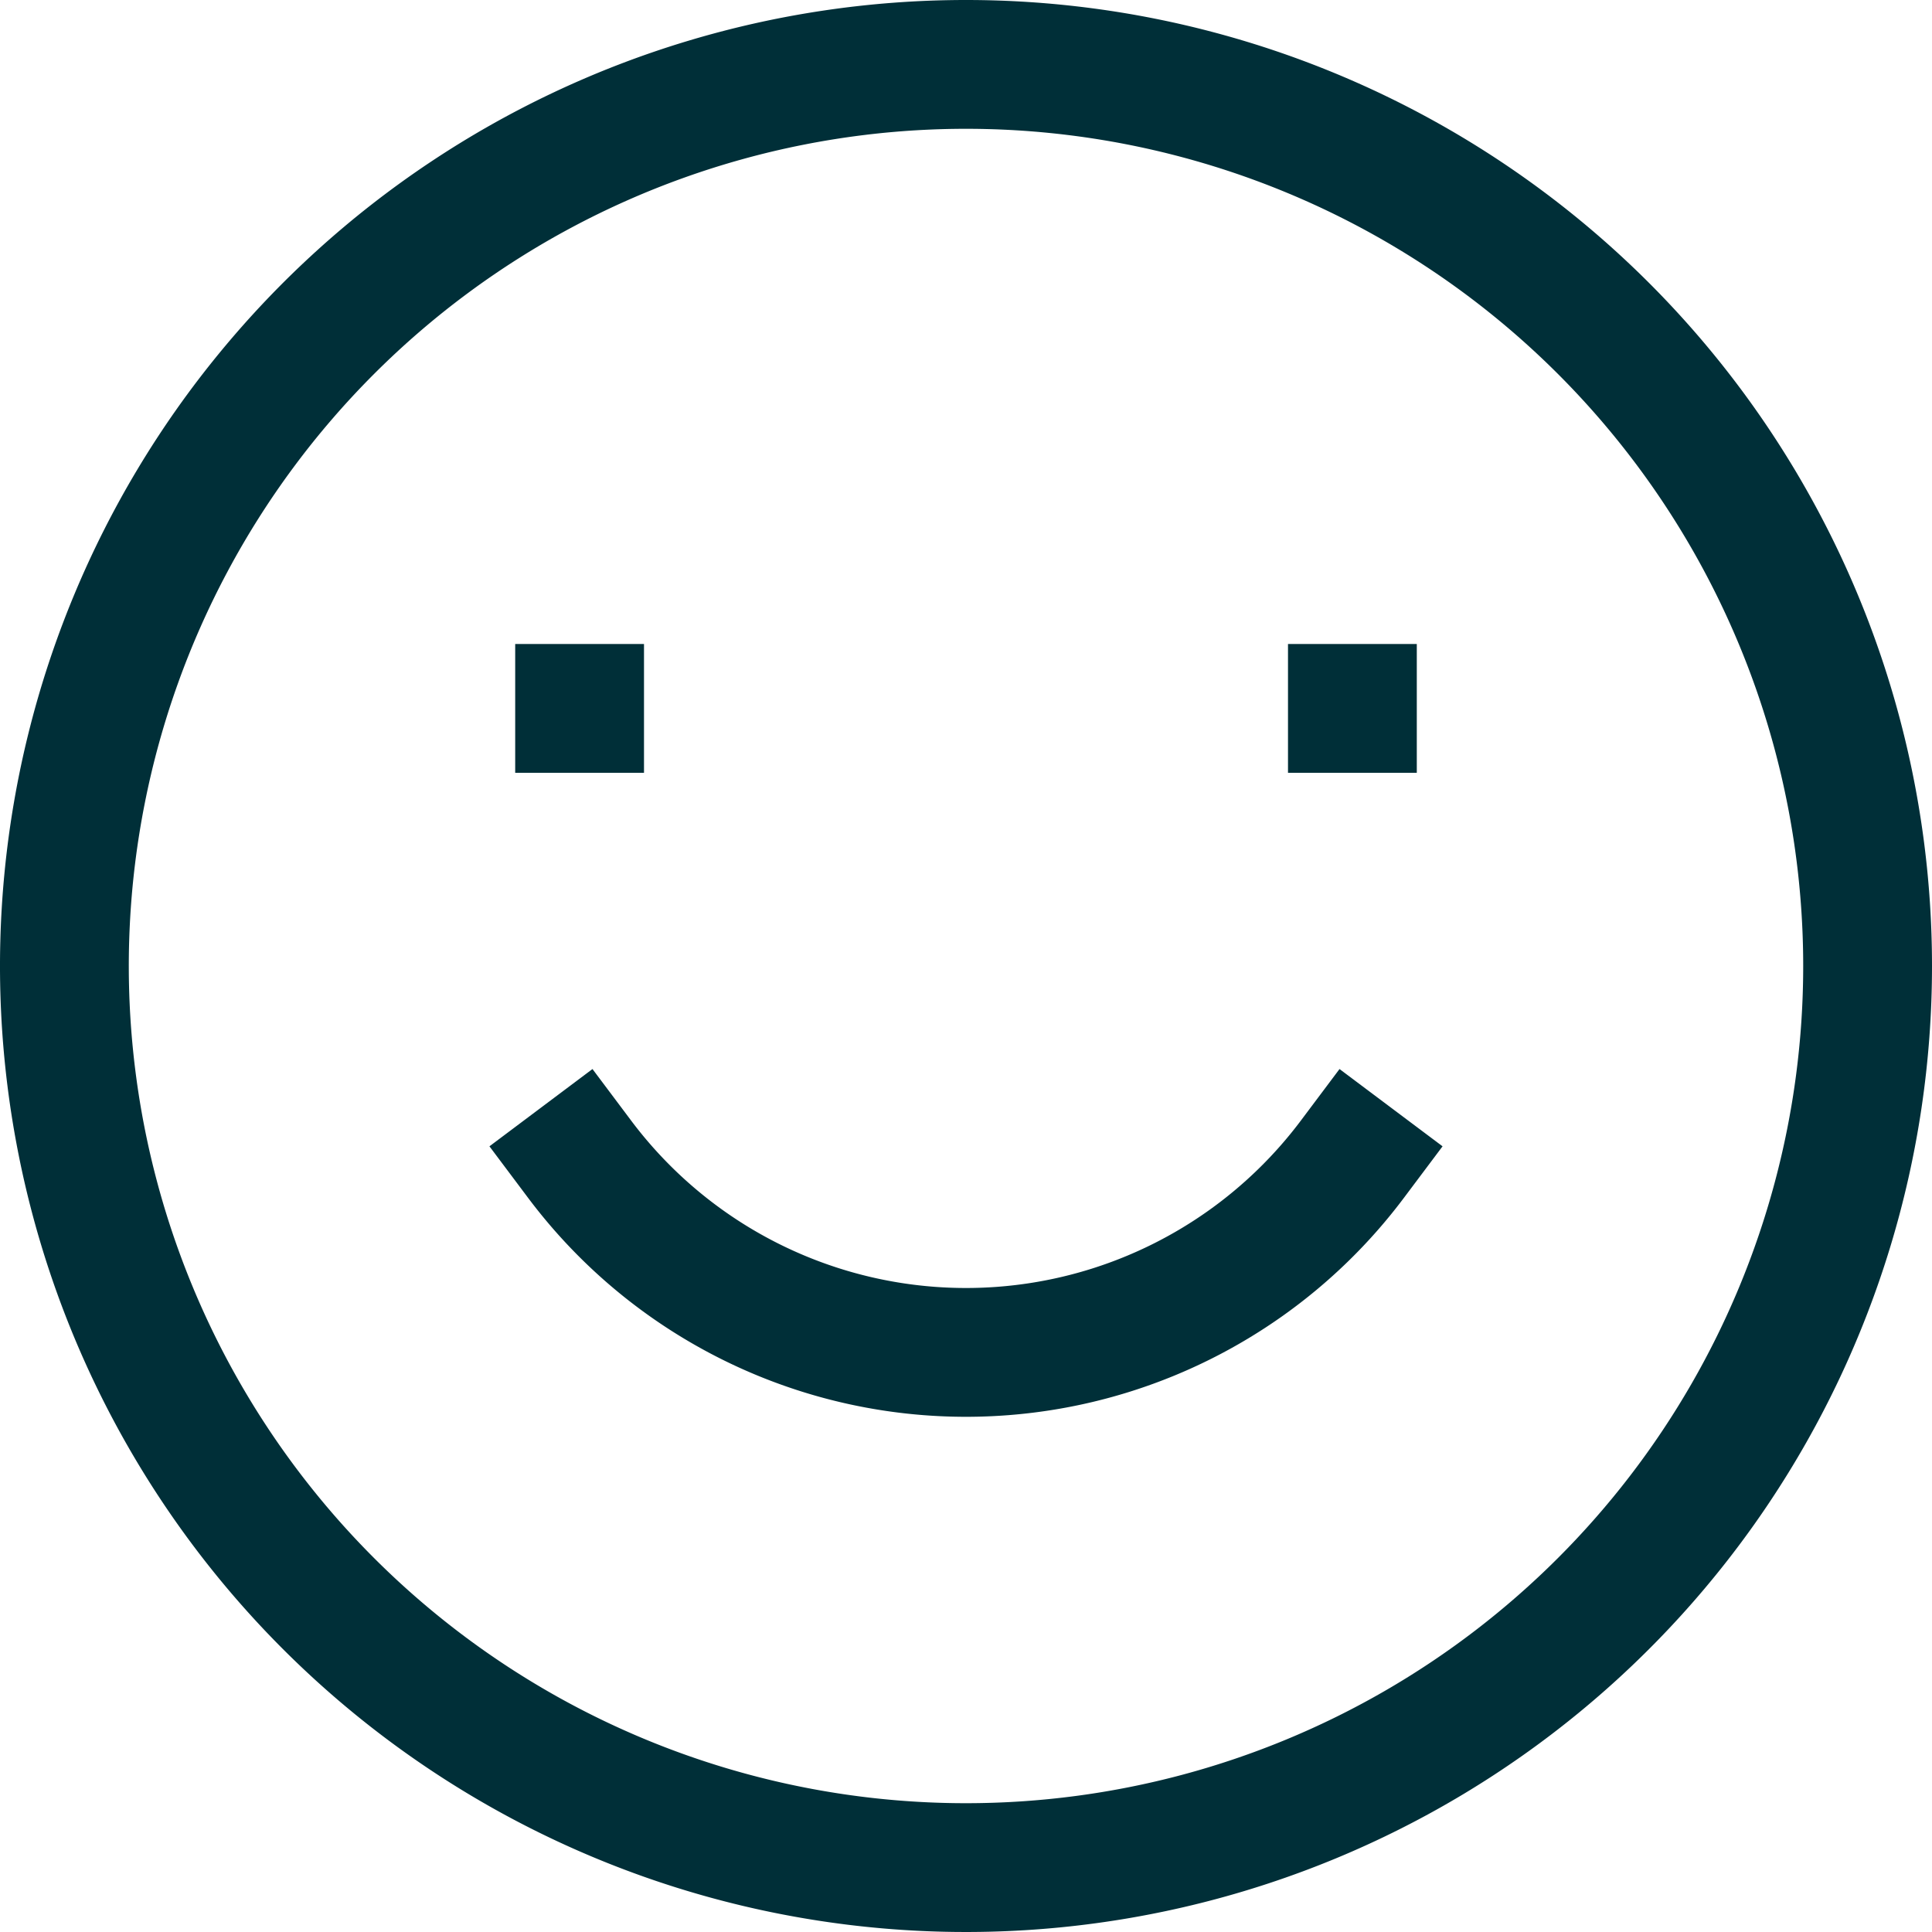 <?xml version="1.0" encoding="UTF-8"?>
<svg xmlns="http://www.w3.org/2000/svg" width="60" height="60" viewBox="0 0 60 60">
  <defs>
    <style>
      .cls-1 {
        fill: #002f38;
        fill-rule: evenodd;
      }
    </style>
  </defs>
  <path class="cls-1" d="M1084,1826h-4v4h4v-4Zm24,0h-4v4h4v-4Zm-3.6,14.8a13,13,0,0,1-20.8,0l-1.2-1.6-3.2,2.4,1.2,1.6a17,17,0,0,0,27.2,0l1.2-1.6-3.2-2.4ZM1094,1806a30,30,0,1,0,30,30A30,30,0,0,0,1094,1806Zm0,56a26,26,0,1,1,26-26A26,26,0,0,1,1094,1862Z" transform="translate(-1064 -1806)"/>
</svg>
